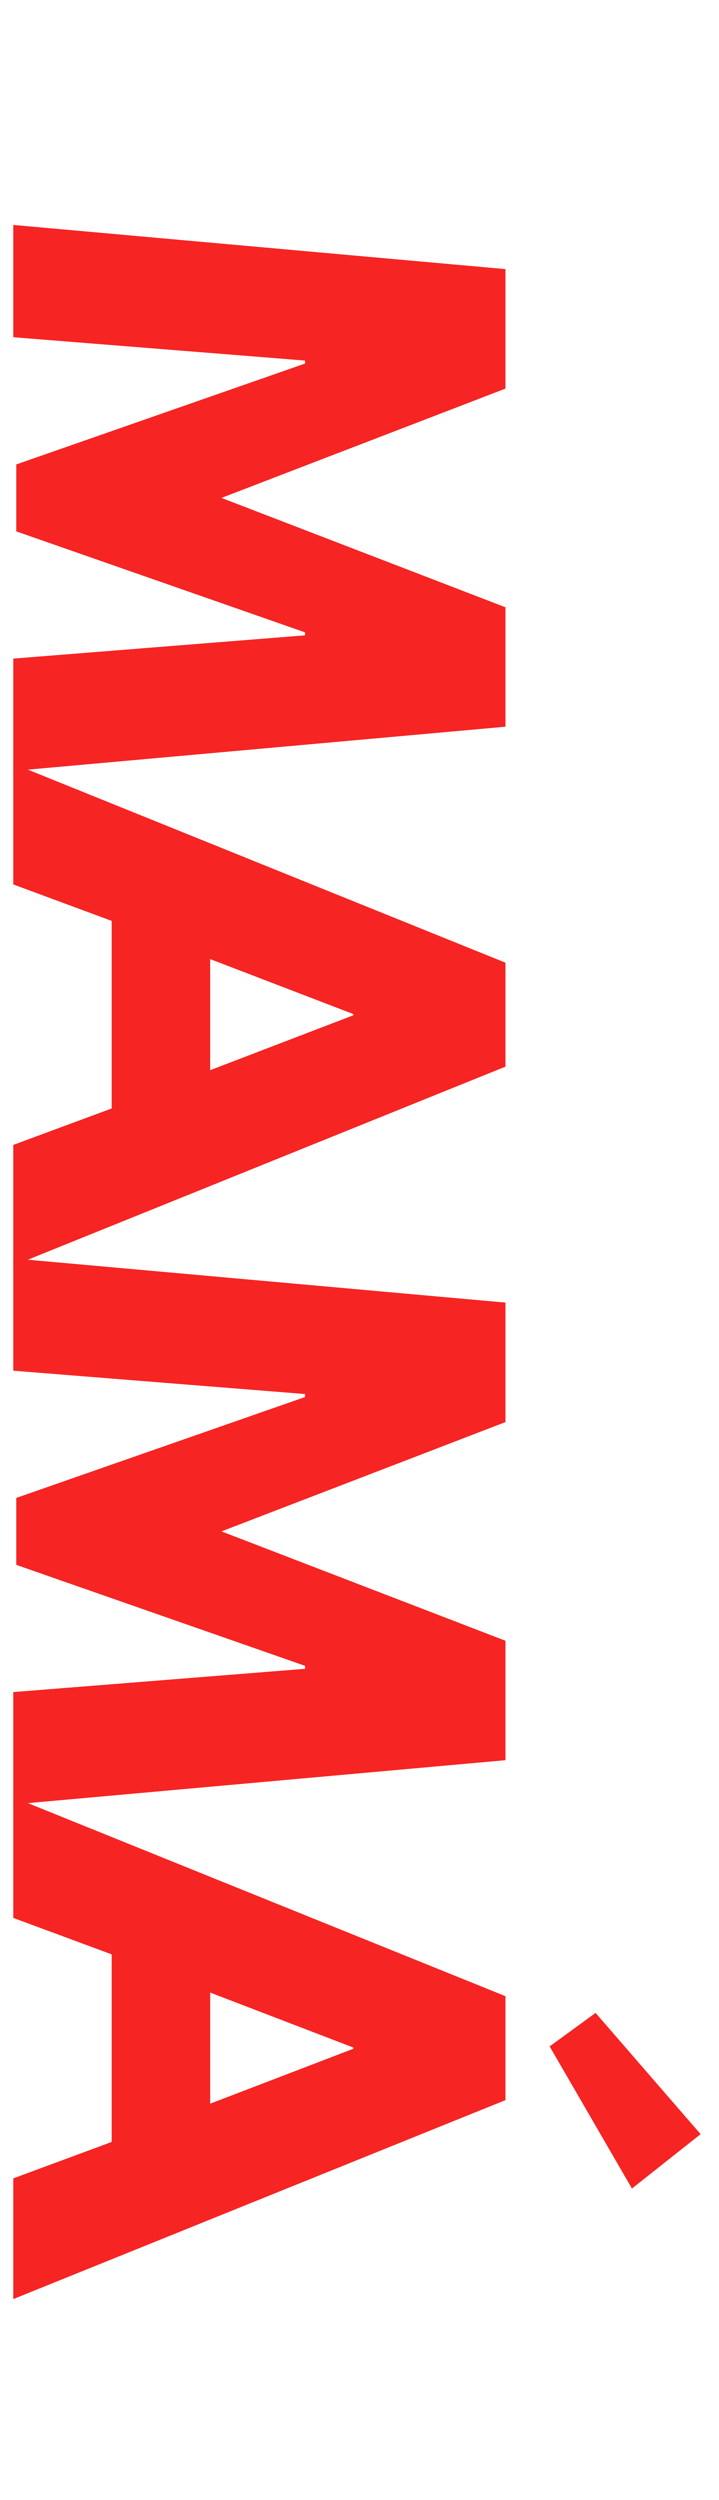<svg xmlns="http://www.w3.org/2000/svg" xmlns:xlink="http://www.w3.org/1999/xlink" width="216" zoomAndPan="magnify" viewBox="0 0 162 562.5" height="750" preserveAspectRatio="xMidYMid meet" version="1.0"><defs><g/></defs><g fill="#f62423" fill-opacity="1"><g transform="translate(2.994, 48.458)"><g><path d="M 0 99.734 L 65.734 94.5 L 65.734 93.828 L 0.672 71.109 L 0.672 56.047 L 65.734 33.344 L 65.734 32.672 L 0 27.422 L 0 2.156 L 110.891 12.094 L 110.891 38.984 L 46.906 63.578 L 110.891 88.188 L 110.891 115.062 L 0 125.016 Z M 0 99.734 "/></g></g></g><g fill="#f62423" fill-opacity="1"><g transform="translate(2.994, 175.618)"><g><path d="M 110.891 64.391 L 0 109.156 L 0 82 L 22.172 73.797 L 22.172 31.594 L 0 23.391 L 0 -3.766 L 110.891 41 Z M 44.359 65.188 L 76.625 52.828 L 76.625 52.562 L 44.359 40.188 Z M 44.359 65.188 "/></g></g></g><g fill="#f62423" fill-opacity="1"><g transform="translate(2.994, 281.003)"><g><path d="M 0 99.734 L 65.734 94.5 L 65.734 93.828 L 0.672 71.109 L 0.672 56.047 L 65.734 33.344 L 65.734 32.672 L 0 27.422 L 0 2.156 L 110.891 12.094 L 110.891 38.984 L 46.906 63.578 L 110.891 88.188 L 110.891 115.062 L 0 125.016 Z M 0 99.734 "/></g></g></g><g fill="#f62423" fill-opacity="1"><g transform="translate(2.994, 408.163)"><g><path d="M 131.203 44.766 L 154.859 72.047 L 139.391 84.281 L 120.844 52.297 Z M 110.891 64.391 L 0 109.156 L 0 82 L 22.172 73.797 L 22.172 31.594 L 0 23.391 L 0 -3.766 L 110.891 41 Z M 44.359 65.188 L 76.625 52.828 L 76.625 52.562 L 44.359 40.188 Z M 44.359 65.188 "/></g></g></g></svg>